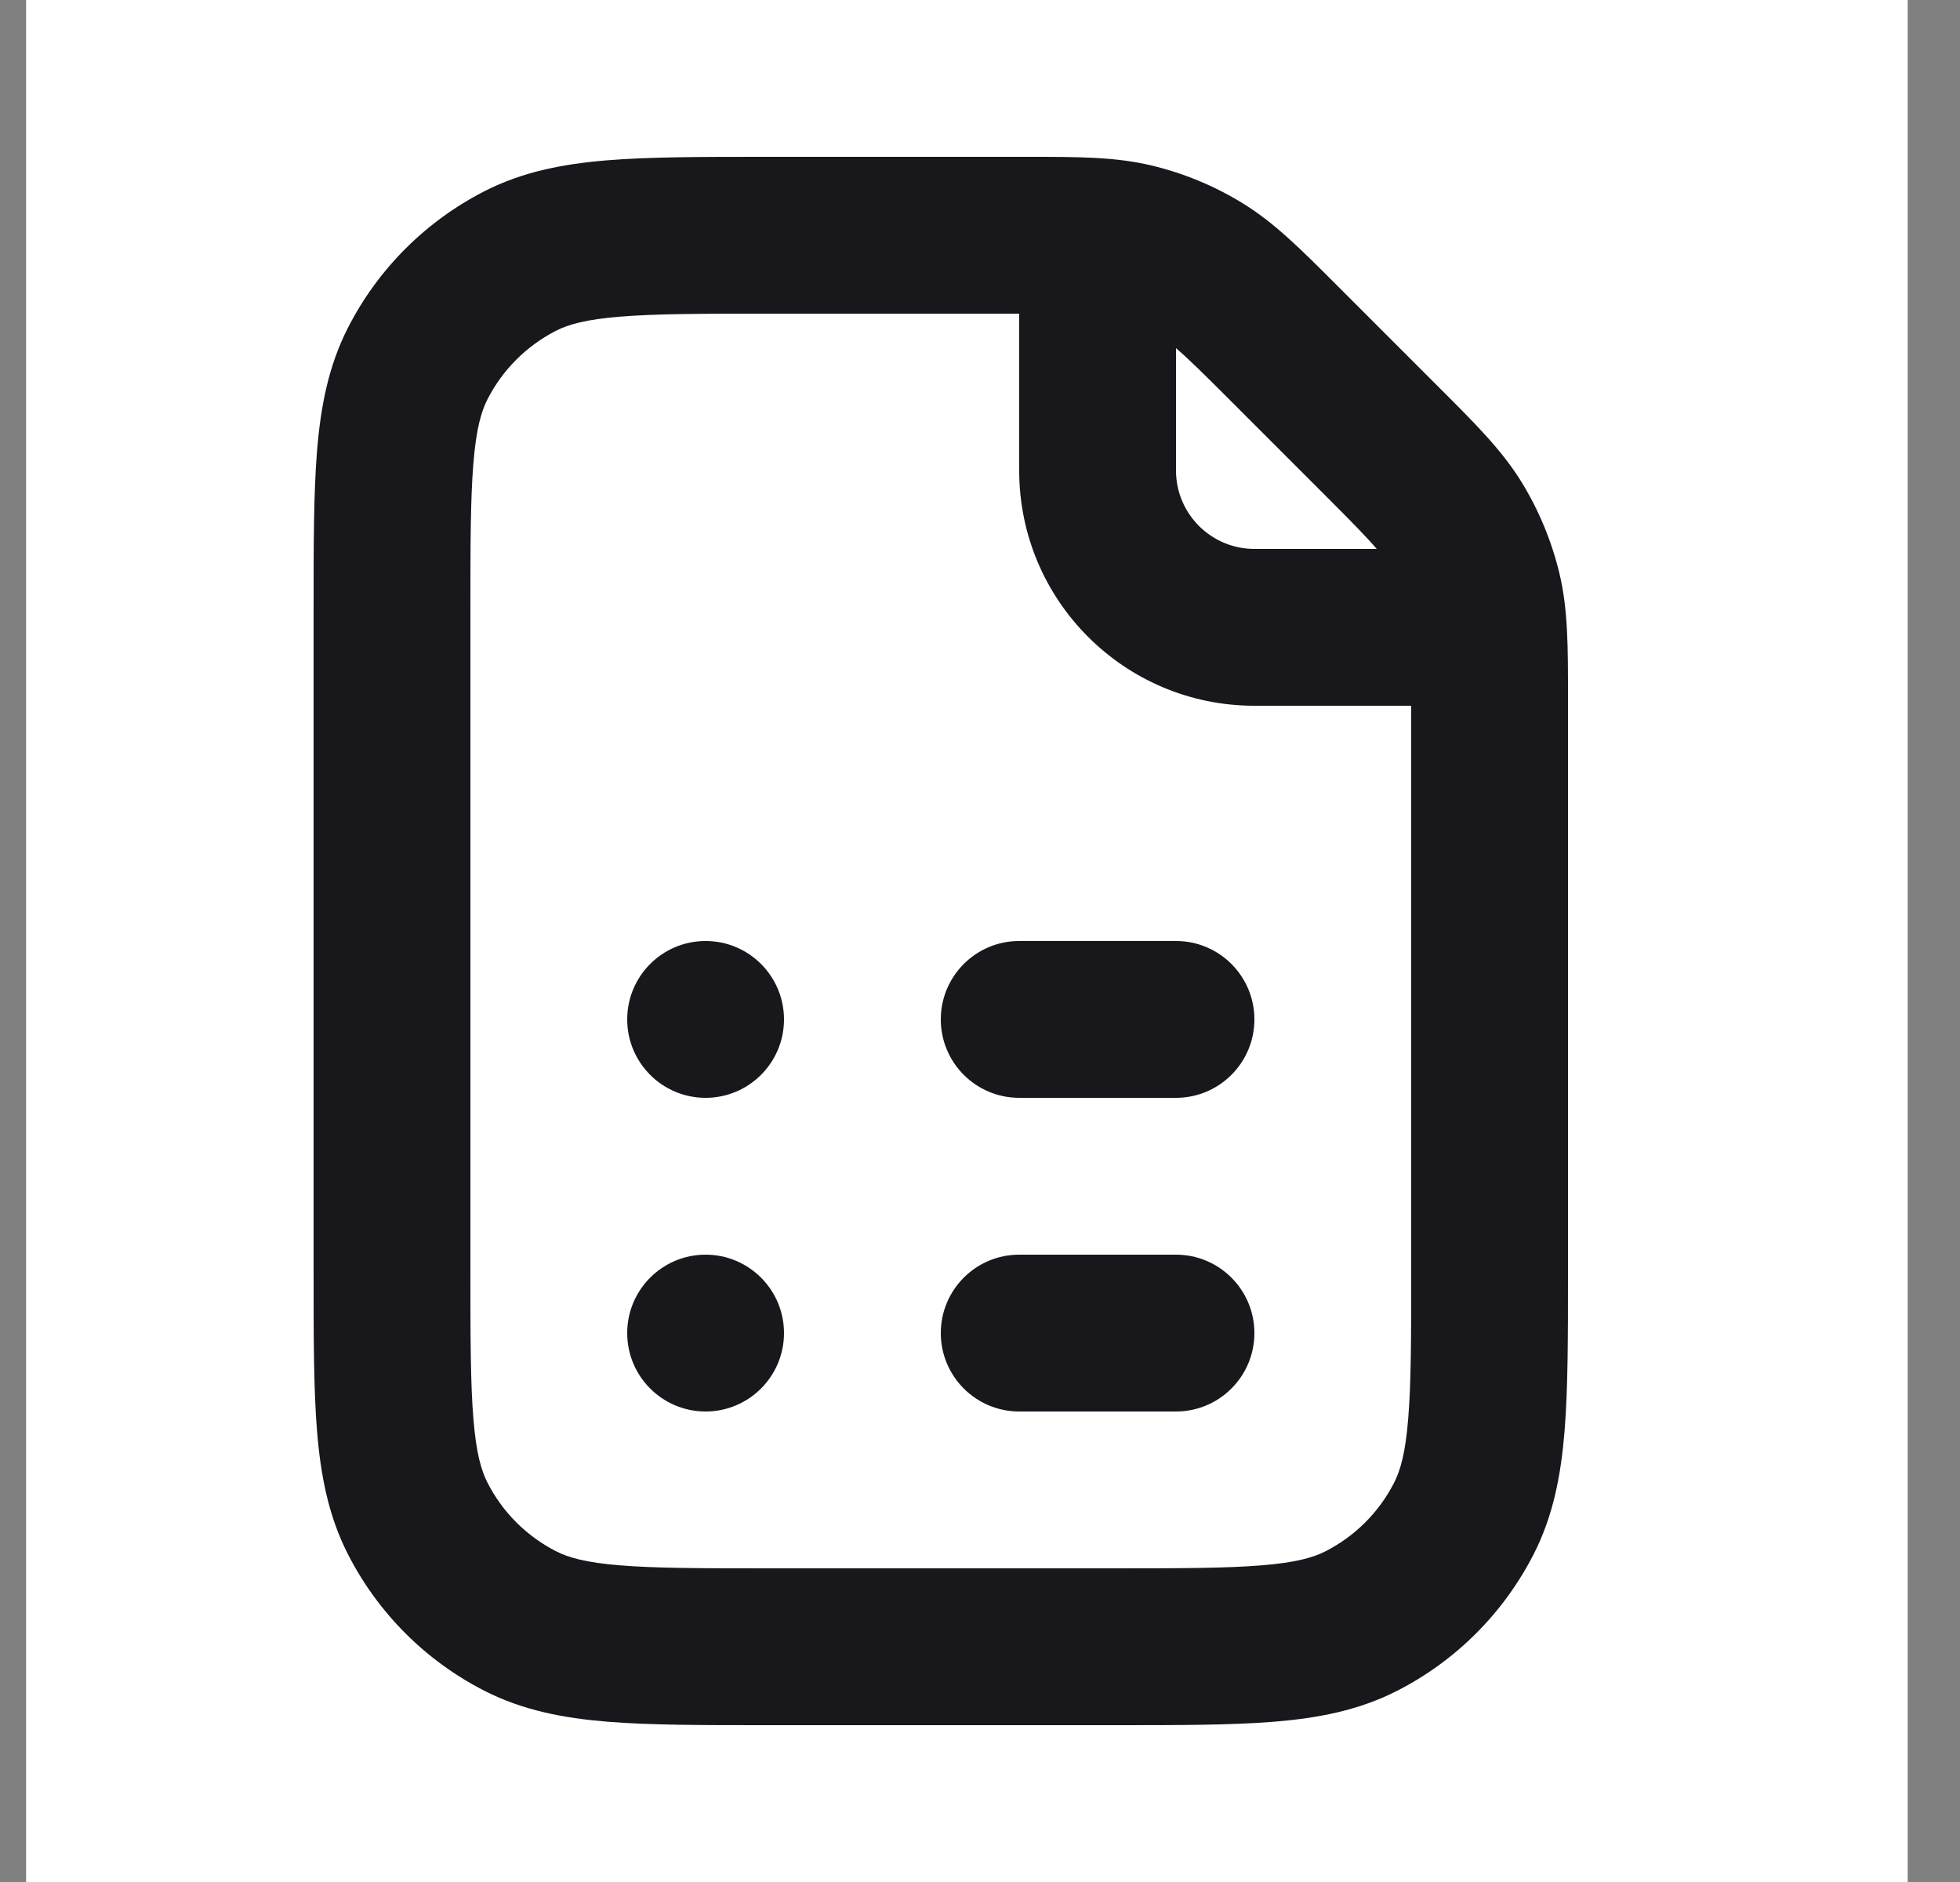<svg width="25" height="24" viewBox="0 0 25 24" fill="none" xmlns="http://www.w3.org/2000/svg">
<rect x="0" y="0" width="25" height="24" fill="#808080" stroke="none"/>
<g clip-path="url(#clip0_2991_33765)">
<rect width="24" height="24" transform="translate(0.333)" fill="white"/>
<path fill-rule="evenodd" clip-rule="evenodd" d="M13.114 2C13.749 2 14.228 2 14.691 2.111C15.099 2.209 15.489 2.37 15.847 2.59C16.253 2.838 16.592 3.178 17.041 3.627L18.373 4.959C18.823 5.408 19.162 5.747 19.411 6.153C19.63 6.511 19.791 6.901 19.89 7.309C20.001 7.772 20 8.251 20 8.886L20 16.241V16.241C20 17.046 20 17.711 19.956 18.252C19.91 18.814 19.811 19.331 19.564 19.816C19.18 20.569 18.569 21.181 17.816 21.564C17.331 21.811 16.814 21.91 16.252 21.956C15.711 22 15.046 22 14.241 22H9.759C8.954 22 8.289 22 7.748 21.956C7.186 21.91 6.669 21.811 6.184 21.564C5.431 21.181 4.819 20.569 4.436 19.816C4.189 19.331 4.09 18.814 4.044 18.252C4 17.711 4 17.046 4 16.241V16.241V7.759V7.759C4 6.954 4 6.289 4.044 5.748C4.09 5.186 4.189 4.669 4.436 4.184C4.819 3.431 5.431 2.82 6.184 2.436C6.669 2.189 7.186 2.09 7.748 2.044C8.289 2 8.954 2 9.759 2L13.114 2ZM9.8 4H13V6C13 7.657 14.343 9 16 9H18V16.2C18 17.057 17.999 17.639 17.962 18.089C17.927 18.527 17.862 18.752 17.782 18.908C17.59 19.284 17.284 19.59 16.908 19.782C16.752 19.862 16.527 19.927 16.089 19.962C15.639 19.999 15.057 20 14.2 20H9.8C8.943 20 8.361 19.999 7.911 19.962C7.473 19.927 7.248 19.862 7.092 19.782C6.716 19.59 6.41 19.284 6.218 18.908C6.138 18.752 6.073 18.527 6.038 18.089C6.001 17.639 6 17.057 6 16.2V7.8C6 6.943 6.001 6.361 6.038 5.911C6.073 5.473 6.138 5.248 6.218 5.092C6.41 4.716 6.716 4.41 7.092 4.218C7.248 4.138 7.473 4.073 7.911 4.038C8.361 4.001 8.943 4 9.8 4ZM16.887 6.301C17.248 6.662 17.44 6.858 17.56 7H16C15.448 7 15 6.552 15 6V4.44C15.142 4.56 15.338 4.752 15.699 5.113L16.887 6.301ZM9 14C9.552 14 10 13.552 10 13C10 12.448 9.552 12 9 12C8.448 12 8 12.448 8 13C8 13.552 8.448 14 9 14ZM12 13C12 12.448 12.448 12 13 12H15C15.552 12 16 12.448 16 13C16 13.552 15.552 14 15 14H13C12.448 14 12 13.552 12 13ZM13 16C12.448 16 12 16.448 12 17C12 17.552 12.448 18 13 18H15C15.552 18 16 17.552 16 17C16 16.448 15.552 16 15 16H13ZM10 17C10 17.552 9.552 18 9 18C8.448 18 8 17.552 8 17C8 16.448 8.448 16 9 16C9.552 16 10 16.448 10 17Z" fill="#18171C"/>
</g>
<defs>
<clipPath id="clip0_2991_33765">
<rect width="24" height="24" fill="white" transform="translate(0.333)"/>
</clipPath>
</defs>
</svg>
